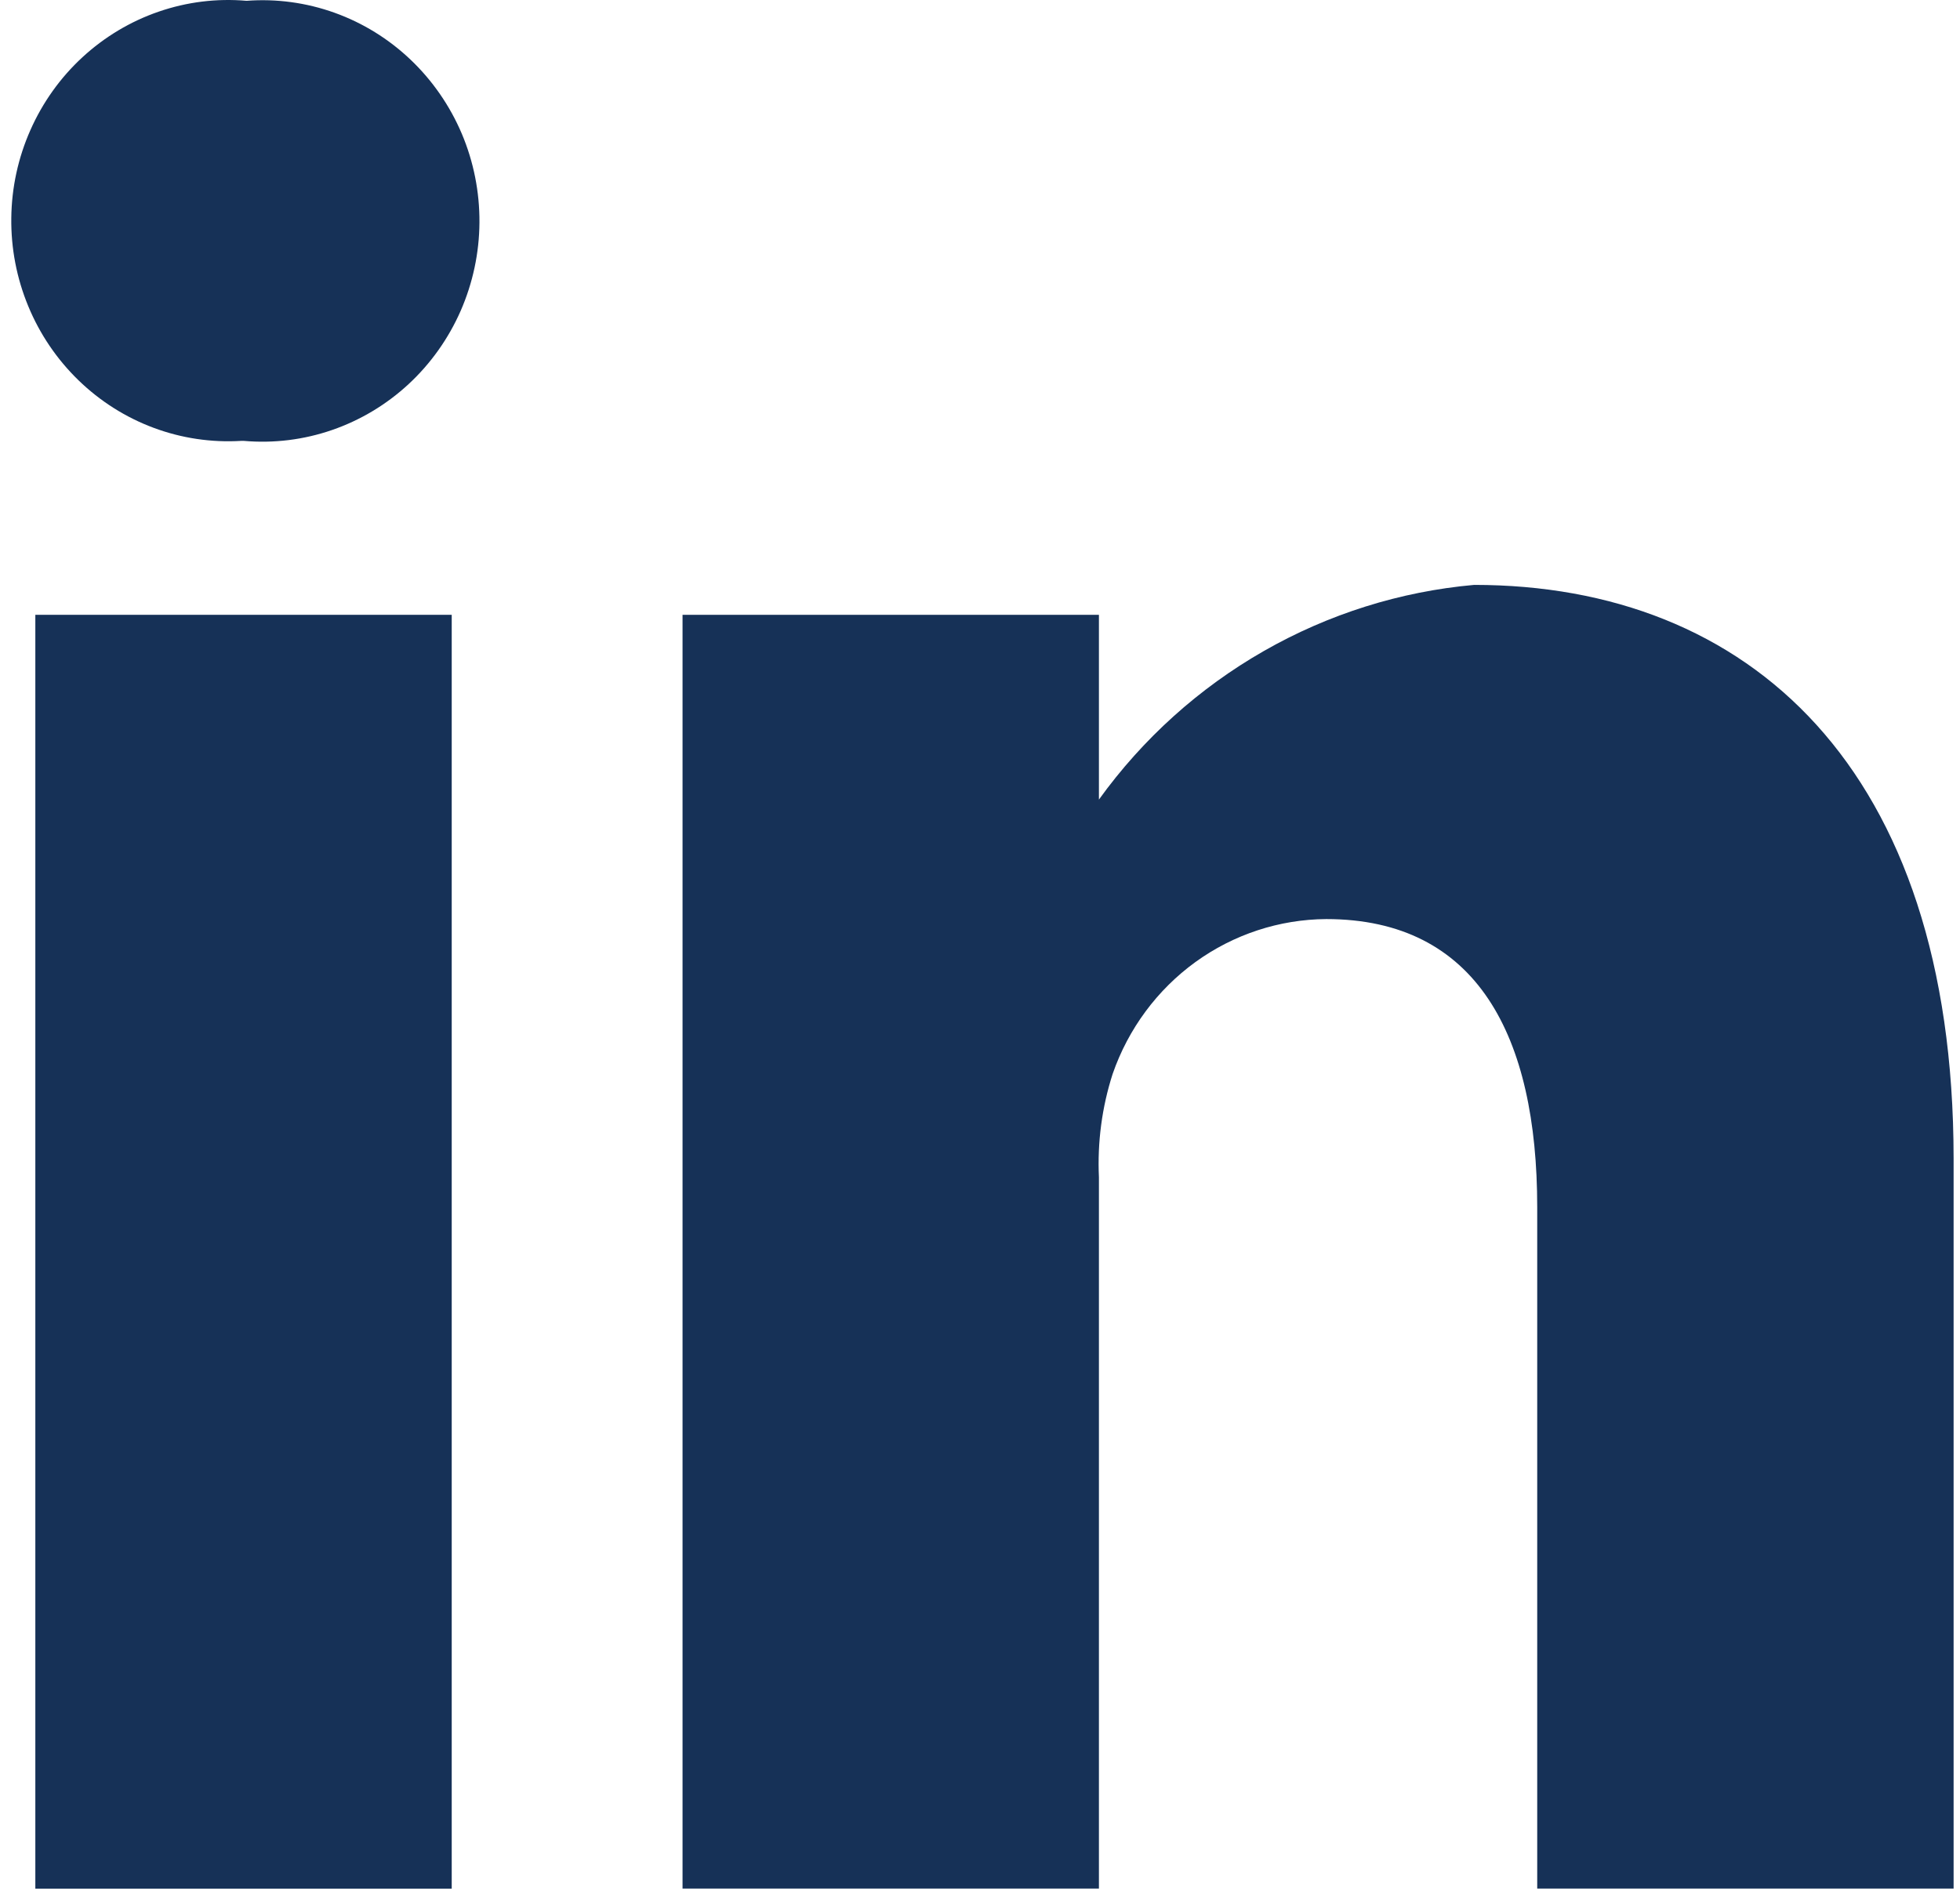 <svg width="34" height="33" viewBox="0 0 34 33" fill="none" xmlns="http://www.w3.org/2000/svg">
<path d="M4.277 0.014C3.762 -0.031 3.243 0.033 2.753 0.202C2.264 0.37 1.813 0.64 1.43 0.993C1.047 1.346 0.74 1.776 0.528 2.255C0.315 2.735 0.202 3.253 0.196 3.779C0.189 4.305 0.289 4.826 0.49 5.311C0.69 5.796 0.987 6.233 1.361 6.596C1.735 6.959 2.178 7.24 2.664 7.421C3.149 7.602 3.666 7.679 4.183 7.648H4.23C4.748 7.693 5.269 7.629 5.761 7.459C6.253 7.289 6.705 7.018 7.089 6.662C7.473 6.306 7.78 5.873 7.992 5.39C8.203 4.907 8.314 4.385 8.317 3.857C8.32 3.329 8.216 2.805 8.011 2.32C7.805 1.835 7.503 1.398 7.124 1.037C6.745 0.676 6.296 0.398 5.806 0.222C5.316 0.046 4.795 -0.025 4.277 0.014Z" fill="#163157"/>
<path d="M0.613 10.665H7.836V32.762H0.613V10.665Z" fill="#163157"/>
<path d="M25.572 10.146C24.289 10.26 23.044 10.652 21.922 11.294C20.799 11.936 19.824 12.814 19.063 13.87V10.665H11.84V32.761H19.063V20.422C19.035 19.814 19.115 19.207 19.301 18.629C19.572 17.847 20.073 17.17 20.736 16.689C21.399 16.209 22.192 15.948 23.007 15.943C25.621 15.943 26.666 17.97 26.666 20.94V32.761H33.889V20.095C33.887 13.306 30.323 10.146 25.572 10.146Z" fill="#163157"/>
</svg>
